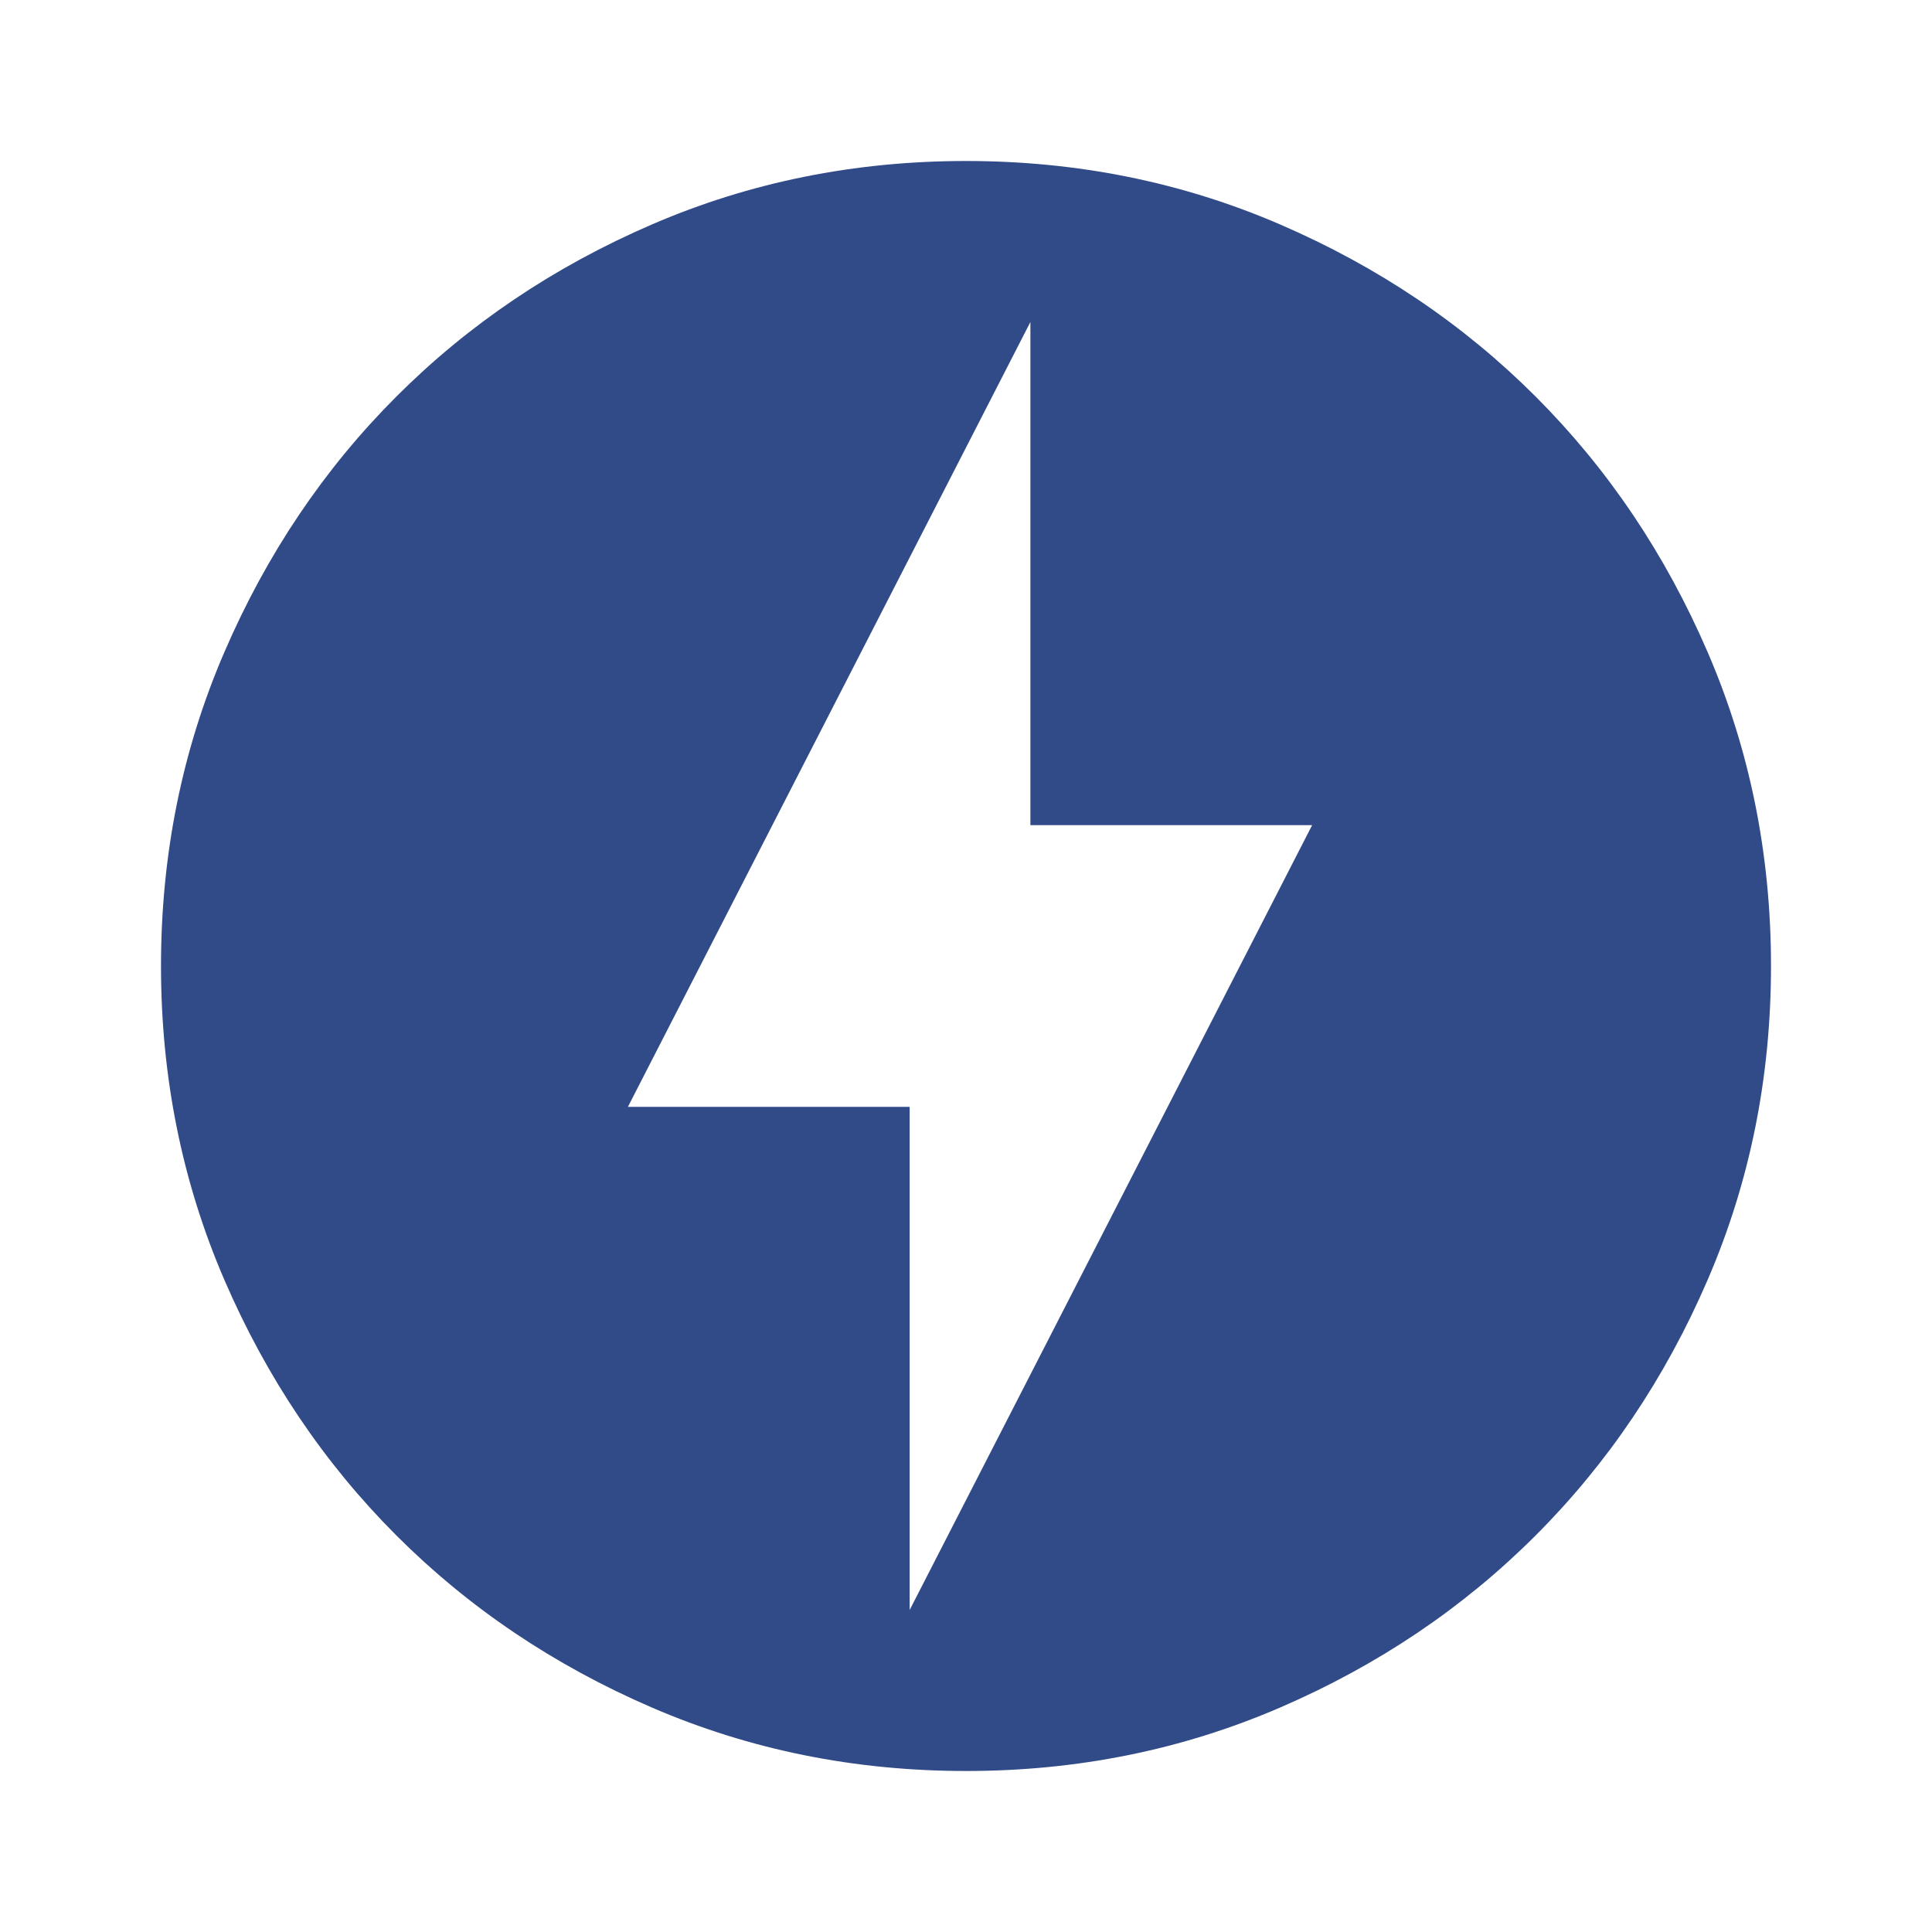 <svg xmlns="http://www.w3.org/2000/svg" height="24px" viewBox="0 -960 960 960" width="24px" fill="#314B89"><path d="m452-160 200-390H512v-250L312-410h140v250Zm28 80q-83 0-156-31.5T197-197q-54-54-85.5-127T80-480q0-83 31.5-156T197-763q54-54 127-85.5T480-880q83 0 156 31.5T763-763q54 54 85.5 127T880-480q0 83-31.5 156T763-197q-54 54-127 85.5T480-80Z"/></svg>